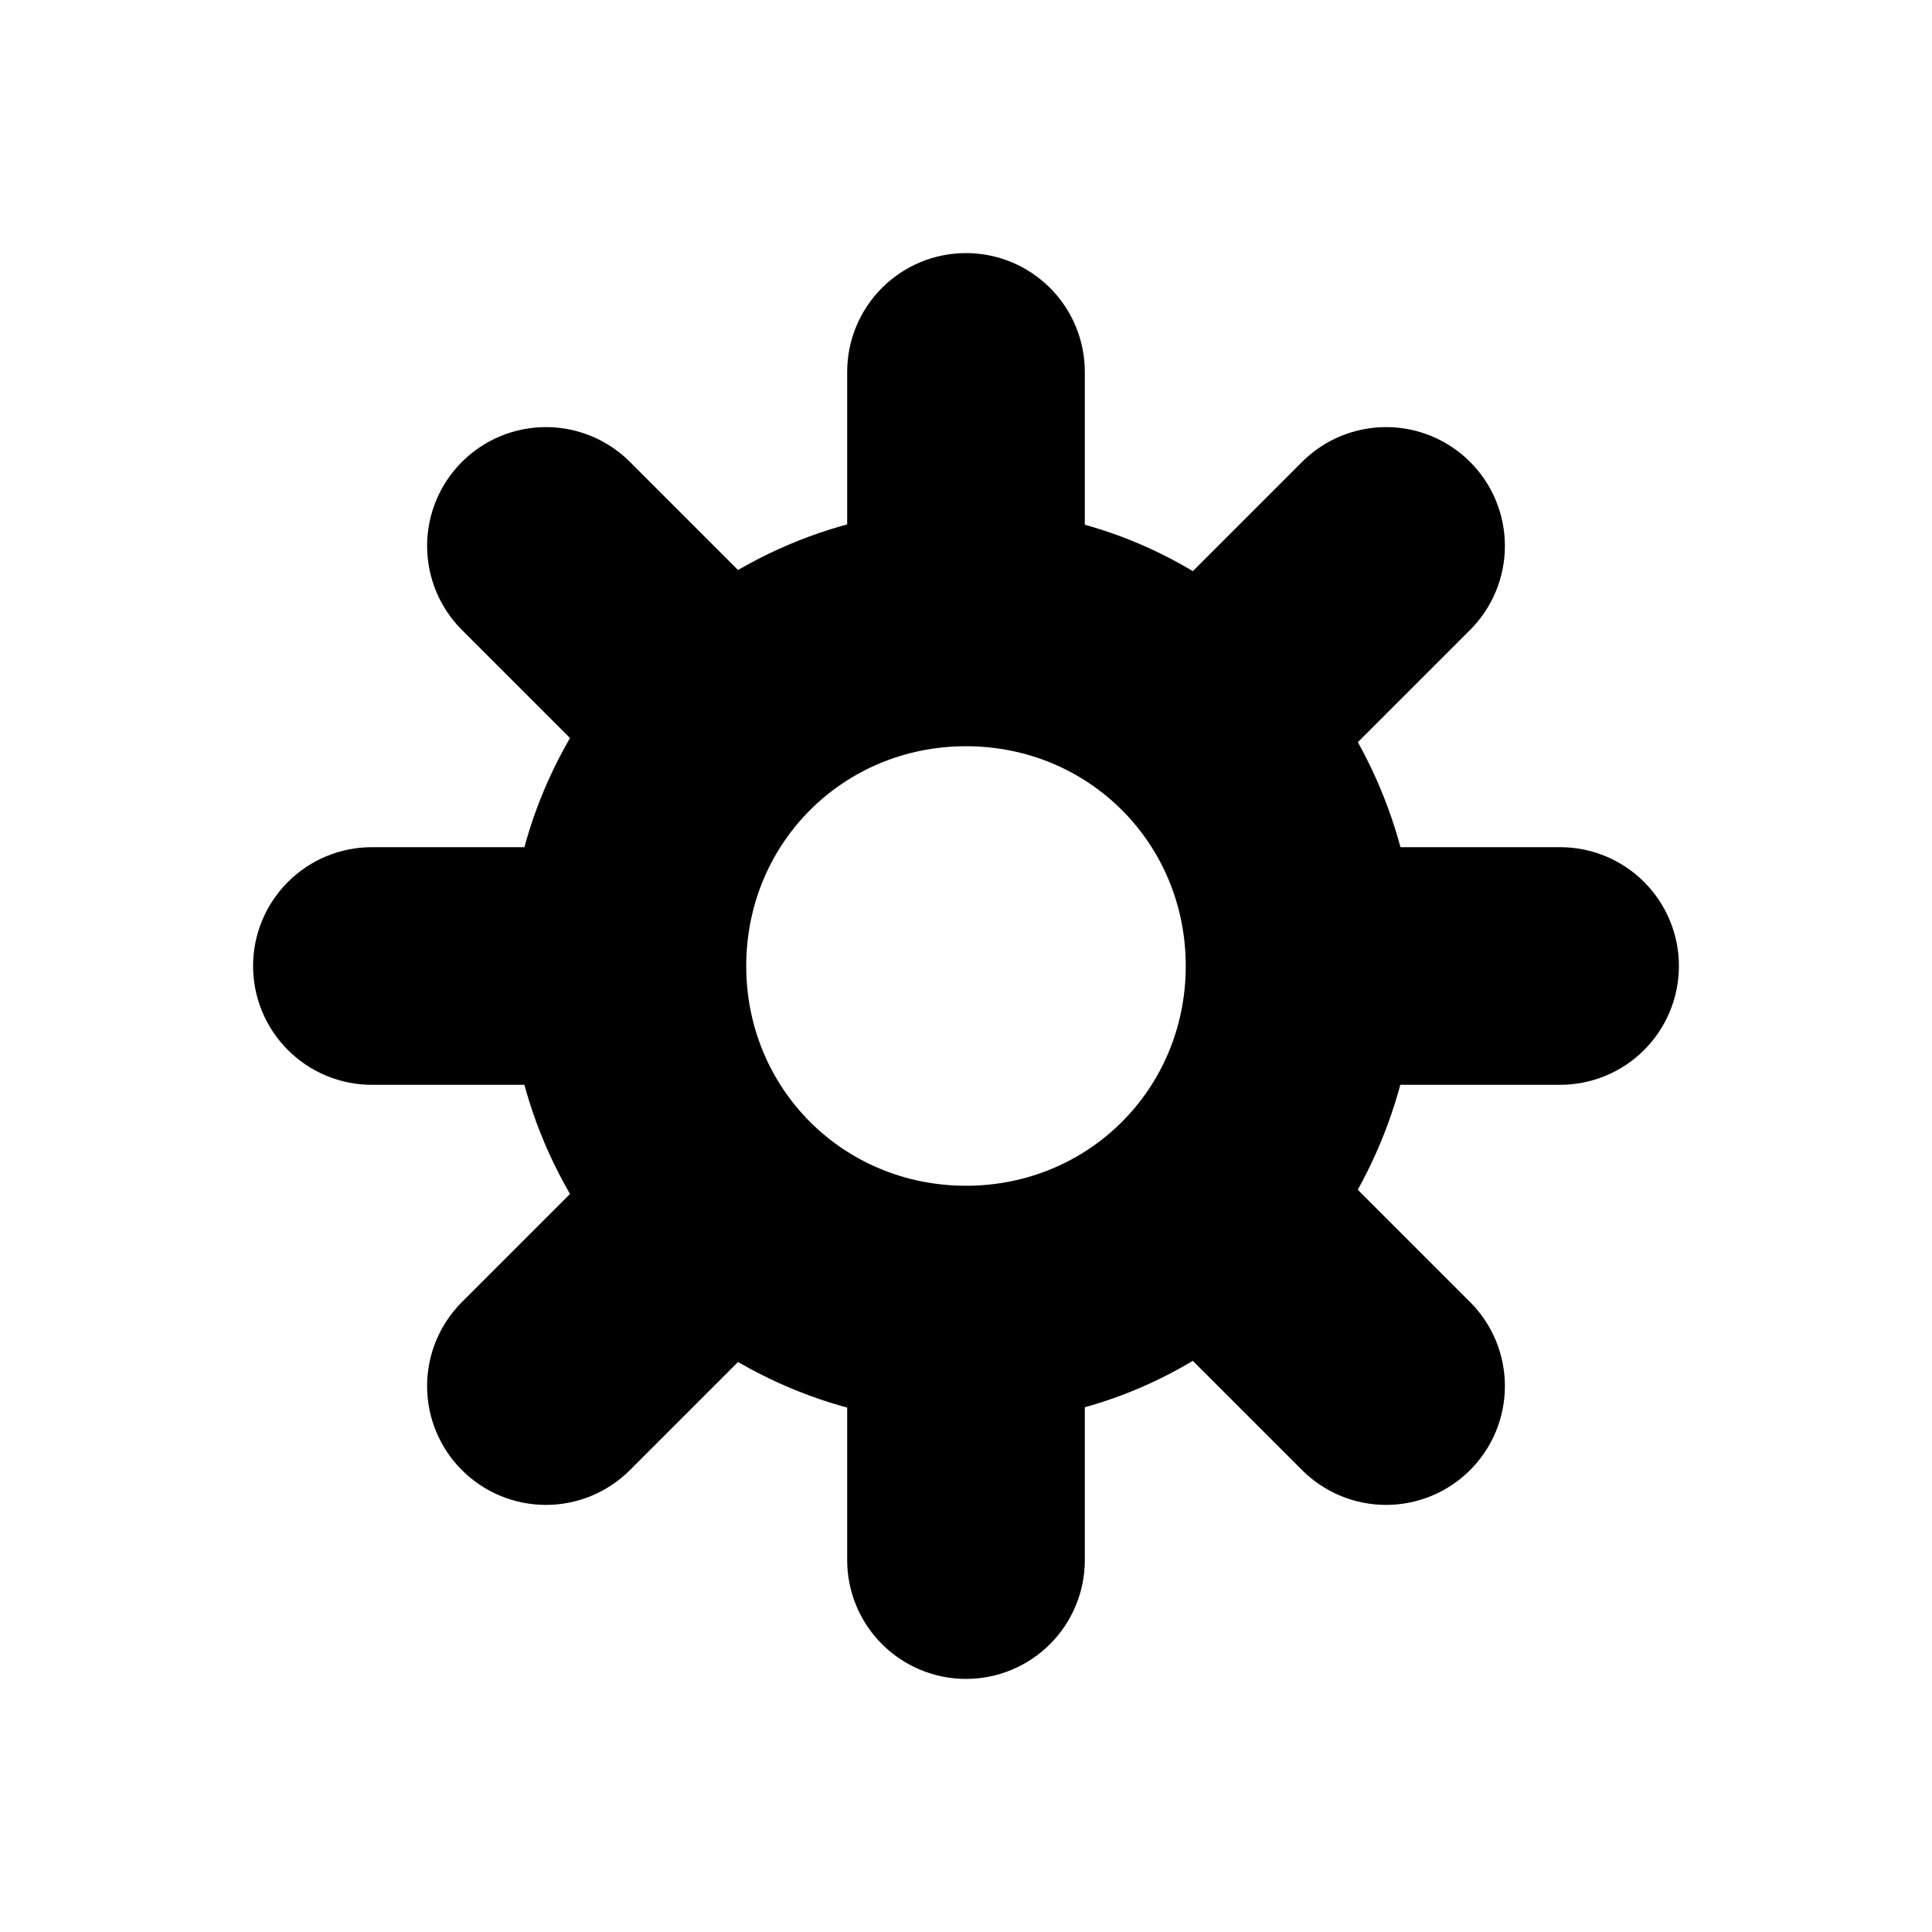 <?xml version="1.0" encoding="UTF-8"?>
<!-- Uploaded to: SVG Repo, www.svgrepo.com, Generator: SVG Repo Mixer Tools -->
<svg fill="#000000" width="800px" height="800px" version="1.1" viewBox="144 144 512 512" xmlns="http://www.w3.org/2000/svg">
 <g>
  <path d="m400 278.78c-66.57 0-121.22 54.648-121.22 121.22s54.648 121.22 121.22 121.22c62.219 0 112.19-48.328 118.7-108.92v-0.004c1.656-3.887 2.516-8.07 2.519-12.297-0.012-4.164-0.848-8.281-2.461-12.117-6.414-60.684-56.473-109.1-118.75-109.1zm0 62.977c32.531 0 58.238 25.707 58.238 58.242 0 32.531-25.707 58.238-58.238 58.238-32.535 0-58.242-25.707-58.242-58.238 0-32.535 25.707-58.242 58.242-58.242z"/>
  <path d="m400 211.07c-8.352 0-16.363 3.316-22.266 9.223-5.906 5.906-9.223 13.914-9.223 22.266v62.977c0 8.352 3.316 16.359 9.223 22.266 5.902 5.902 13.914 9.223 22.266 9.223s16.359-3.32 22.266-9.223c5.902-5.906 9.223-13.914 9.223-22.266v-62.977c0-8.352-3.32-16.359-9.223-22.266-5.906-5.906-13.914-9.223-22.266-9.223z"/>
  <path d="m400 462.98c-8.352 0-16.363 3.316-22.266 9.223-5.906 5.902-9.223 13.914-9.223 22.262v62.977c0 8.352 3.316 16.363 9.223 22.266 5.902 5.906 13.914 9.223 22.266 9.223s16.359-3.316 22.266-9.223c5.902-5.902 9.223-13.914 9.223-22.266v-62.977c0-8.348-3.32-16.359-9.223-22.262-5.906-5.906-13.914-9.223-22.266-9.223z"/>
  <path d="m588.93 400c0-8.352-3.316-16.363-9.223-22.266-5.902-5.906-13.914-9.223-22.266-9.223h-62.977c-8.348 0-16.359 3.316-22.262 9.223-5.906 5.902-9.223 13.914-9.223 22.266s3.316 16.359 9.223 22.266c5.902 5.902 13.914 9.223 22.262 9.223h62.977c8.352 0 16.363-3.32 22.266-9.223 5.906-5.906 9.223-13.914 9.223-22.266z"/>
  <path d="m337.02 400c0-8.352-3.316-16.363-9.223-22.266-5.902-5.906-13.914-9.223-22.262-9.223h-62.977c-8.352 0-16.363 3.316-22.266 9.223-5.906 5.902-9.223 13.914-9.223 22.266s3.316 16.359 9.223 22.266c5.902 5.902 13.914 9.223 22.266 9.223h62.977c8.352 0 16.359-3.32 22.266-9.223 5.902-5.906 9.223-13.914 9.223-22.266z"/>
  <path d="m266.41 266.41c-5.906 5.906-9.223 13.914-9.223 22.266s3.316 16.359 9.223 22.266l44.531 44.531c5.906 5.902 13.914 9.223 22.266 9.223s16.359-3.32 22.266-9.223c5.902-5.906 9.223-13.914 9.223-22.266s-3.32-16.359-9.223-22.266l-44.531-44.531c-5.906-5.906-13.914-9.223-22.266-9.223s-16.359 3.316-22.266 9.223z"/>
  <path d="m444.53 444.53c-5.906 5.906-9.223 13.914-9.223 22.266s3.316 16.359 9.223 22.266l44.531 44.531c5.906 5.902 13.914 9.223 22.266 9.223 8.352 0 16.359-3.32 22.266-9.223 5.906-5.906 9.223-13.914 9.223-22.266s-3.316-16.359-9.223-22.266l-44.531-44.531c-5.906-5.906-13.914-9.223-22.266-9.223-8.348 0-16.359 3.316-22.262 9.223z"/>
  <path d="m533.59 266.41c-5.902-5.906-13.914-9.223-22.266-9.223-8.352 0-16.359 3.316-22.266 9.223l-44.527 44.531c-5.906 5.906-9.223 13.914-9.223 22.266s3.316 16.359 9.223 22.266c5.902 5.902 13.914 9.223 22.262 9.223 8.352 0 16.363-3.32 22.266-9.223l44.531-44.531c5.906-5.906 9.223-13.914 9.223-22.266s-3.316-16.359-9.223-22.266z"/>
  <path d="m355.47 444.53c-5.906-5.906-13.914-9.223-22.266-9.223s-16.359 3.316-22.266 9.223l-44.531 44.531c-5.902 5.906-9.223 13.914-9.223 22.266 0 8.352 3.32 16.359 9.223 22.266 5.906 5.906 13.914 9.223 22.266 9.223s16.359-3.316 22.266-9.223l44.531-44.531c5.902-5.902 9.223-13.914 9.223-22.266 0-8.348-3.32-16.359-9.223-22.262z"/>
 </g>
</svg>
